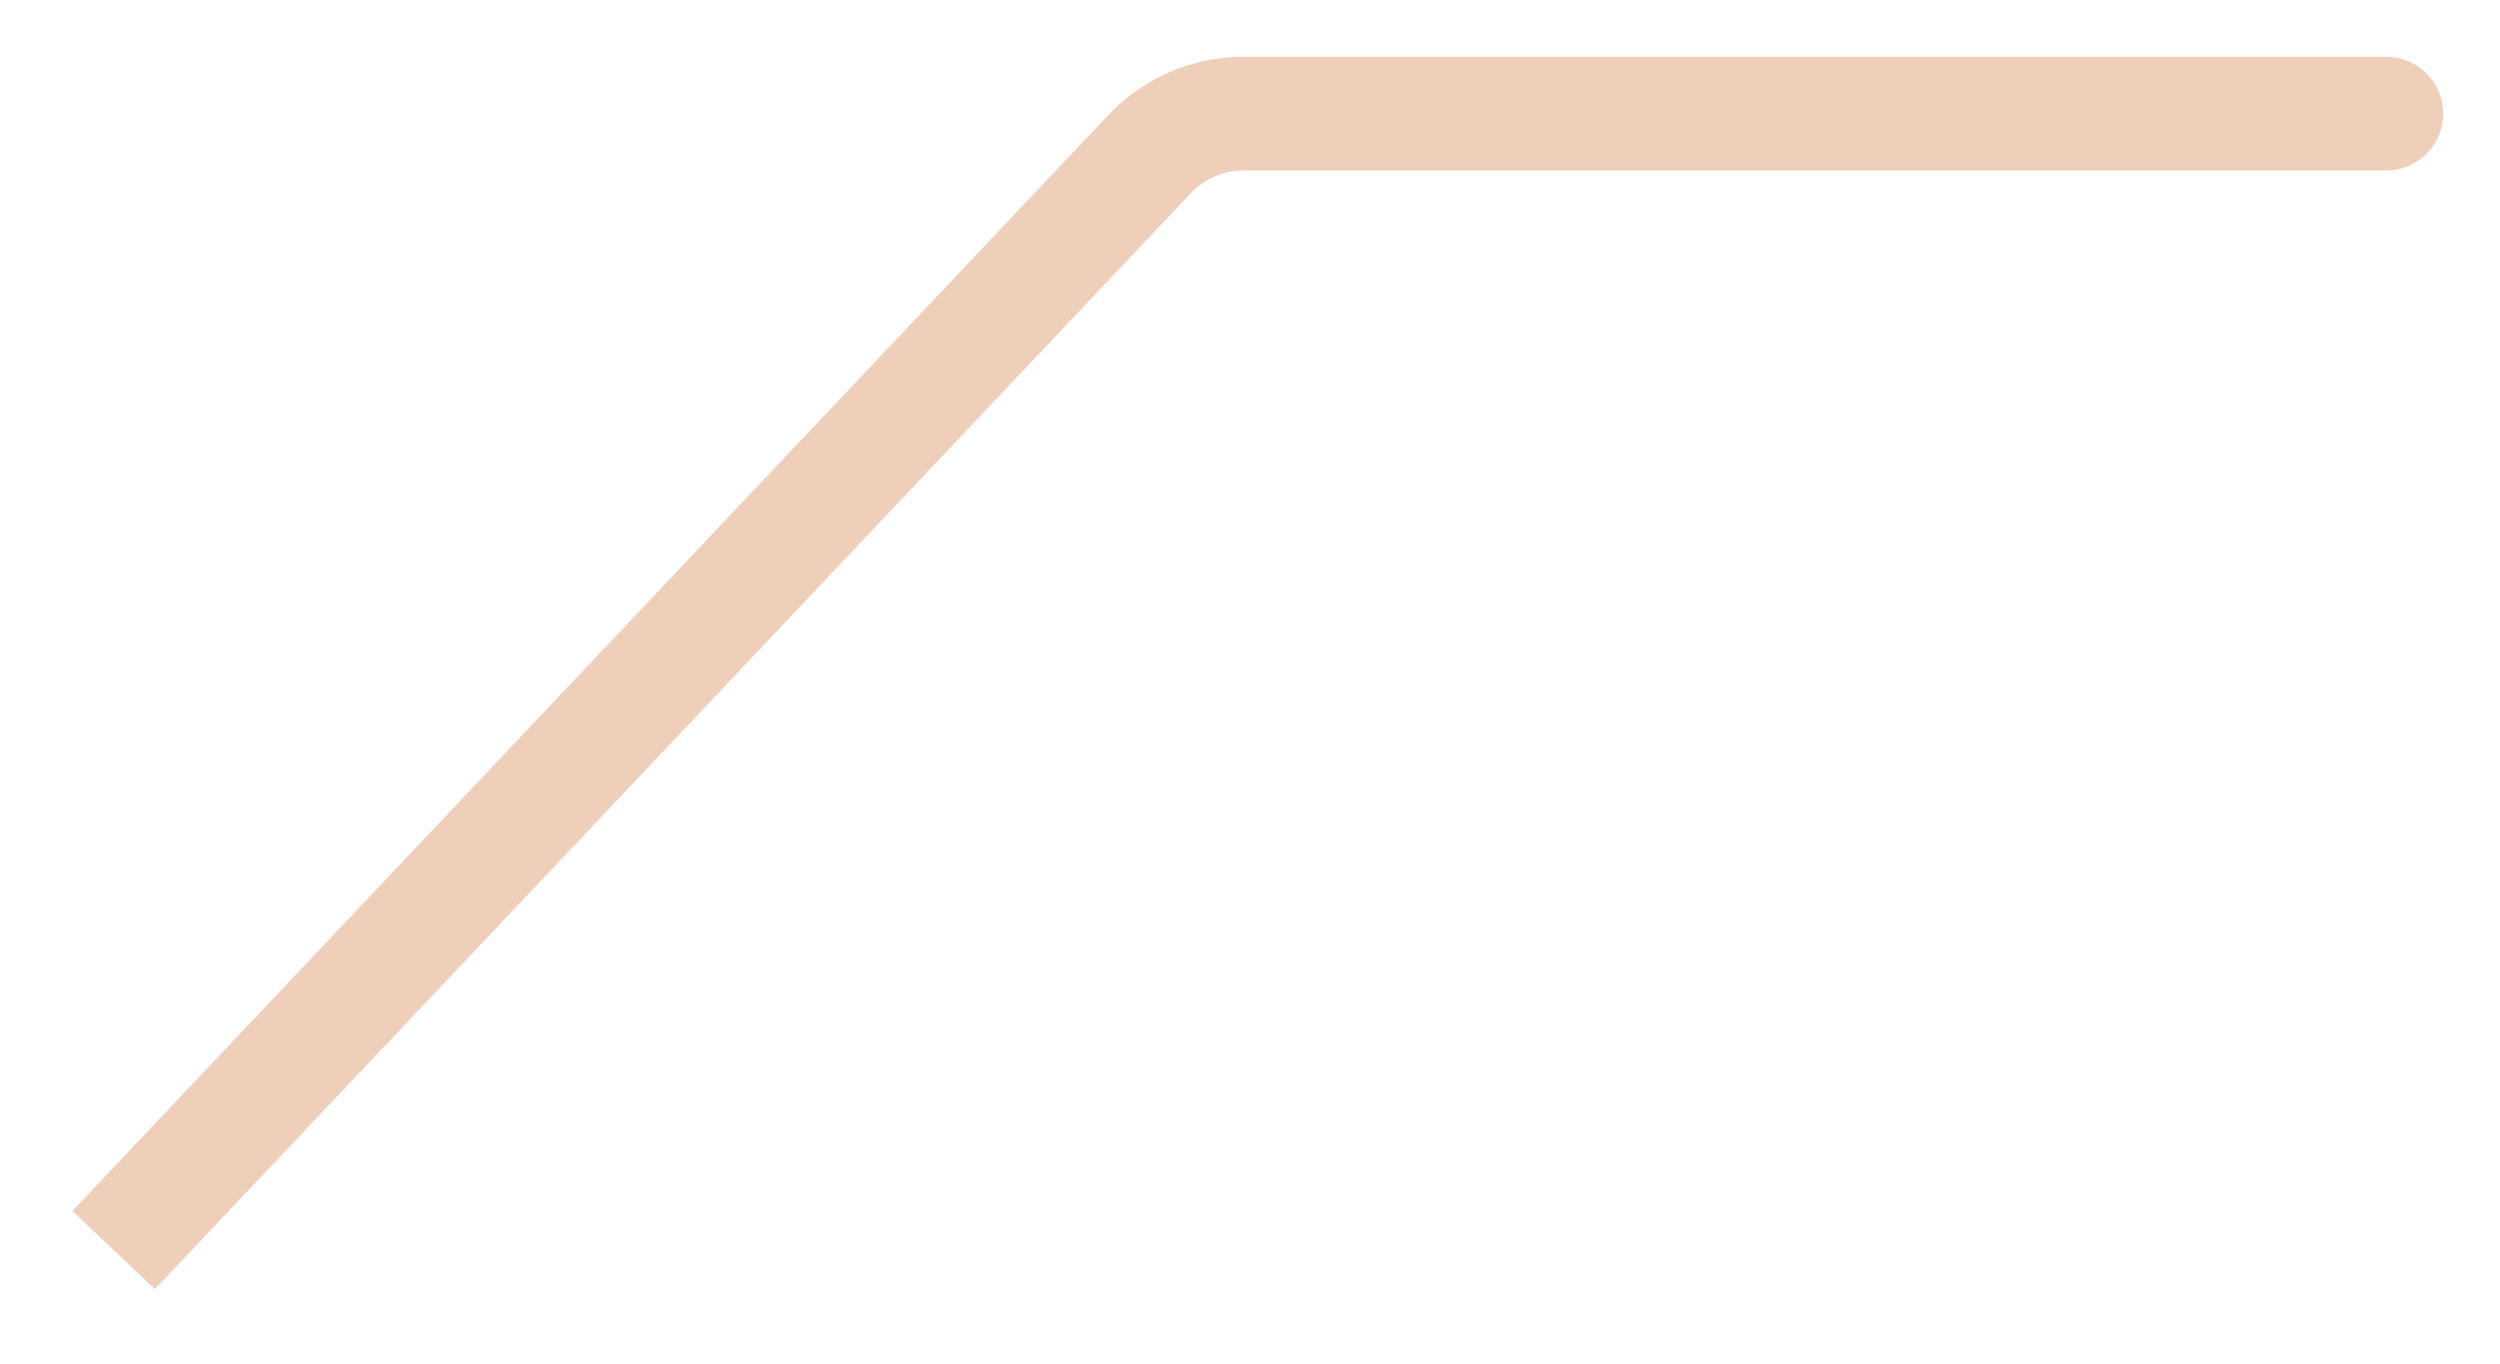 <svg width="22" height="12" viewBox="0 0 22 12" fill="none" xmlns="http://www.w3.org/2000/svg">
<path d="M21 0.5C21.276 0.5 21.5 0.724 21.5 1C21.5 1.276 21.276 1.5 21 1.5L21 0.5ZM10.116 1.356L9.753 1.013L10.116 1.356ZM0.637 10.657L9.753 1.013L10.479 1.7L1.363 11.344L0.637 10.657ZM10.943 0.5L21 0.5L21 1.5L10.943 1.5L10.943 0.5ZM9.753 1.013C10.062 0.685 10.492 0.5 10.943 0.5L10.943 1.5C10.767 1.5 10.6 1.572 10.479 1.7L9.753 1.013Z" fill="#EFCEBA"/>
</svg>
